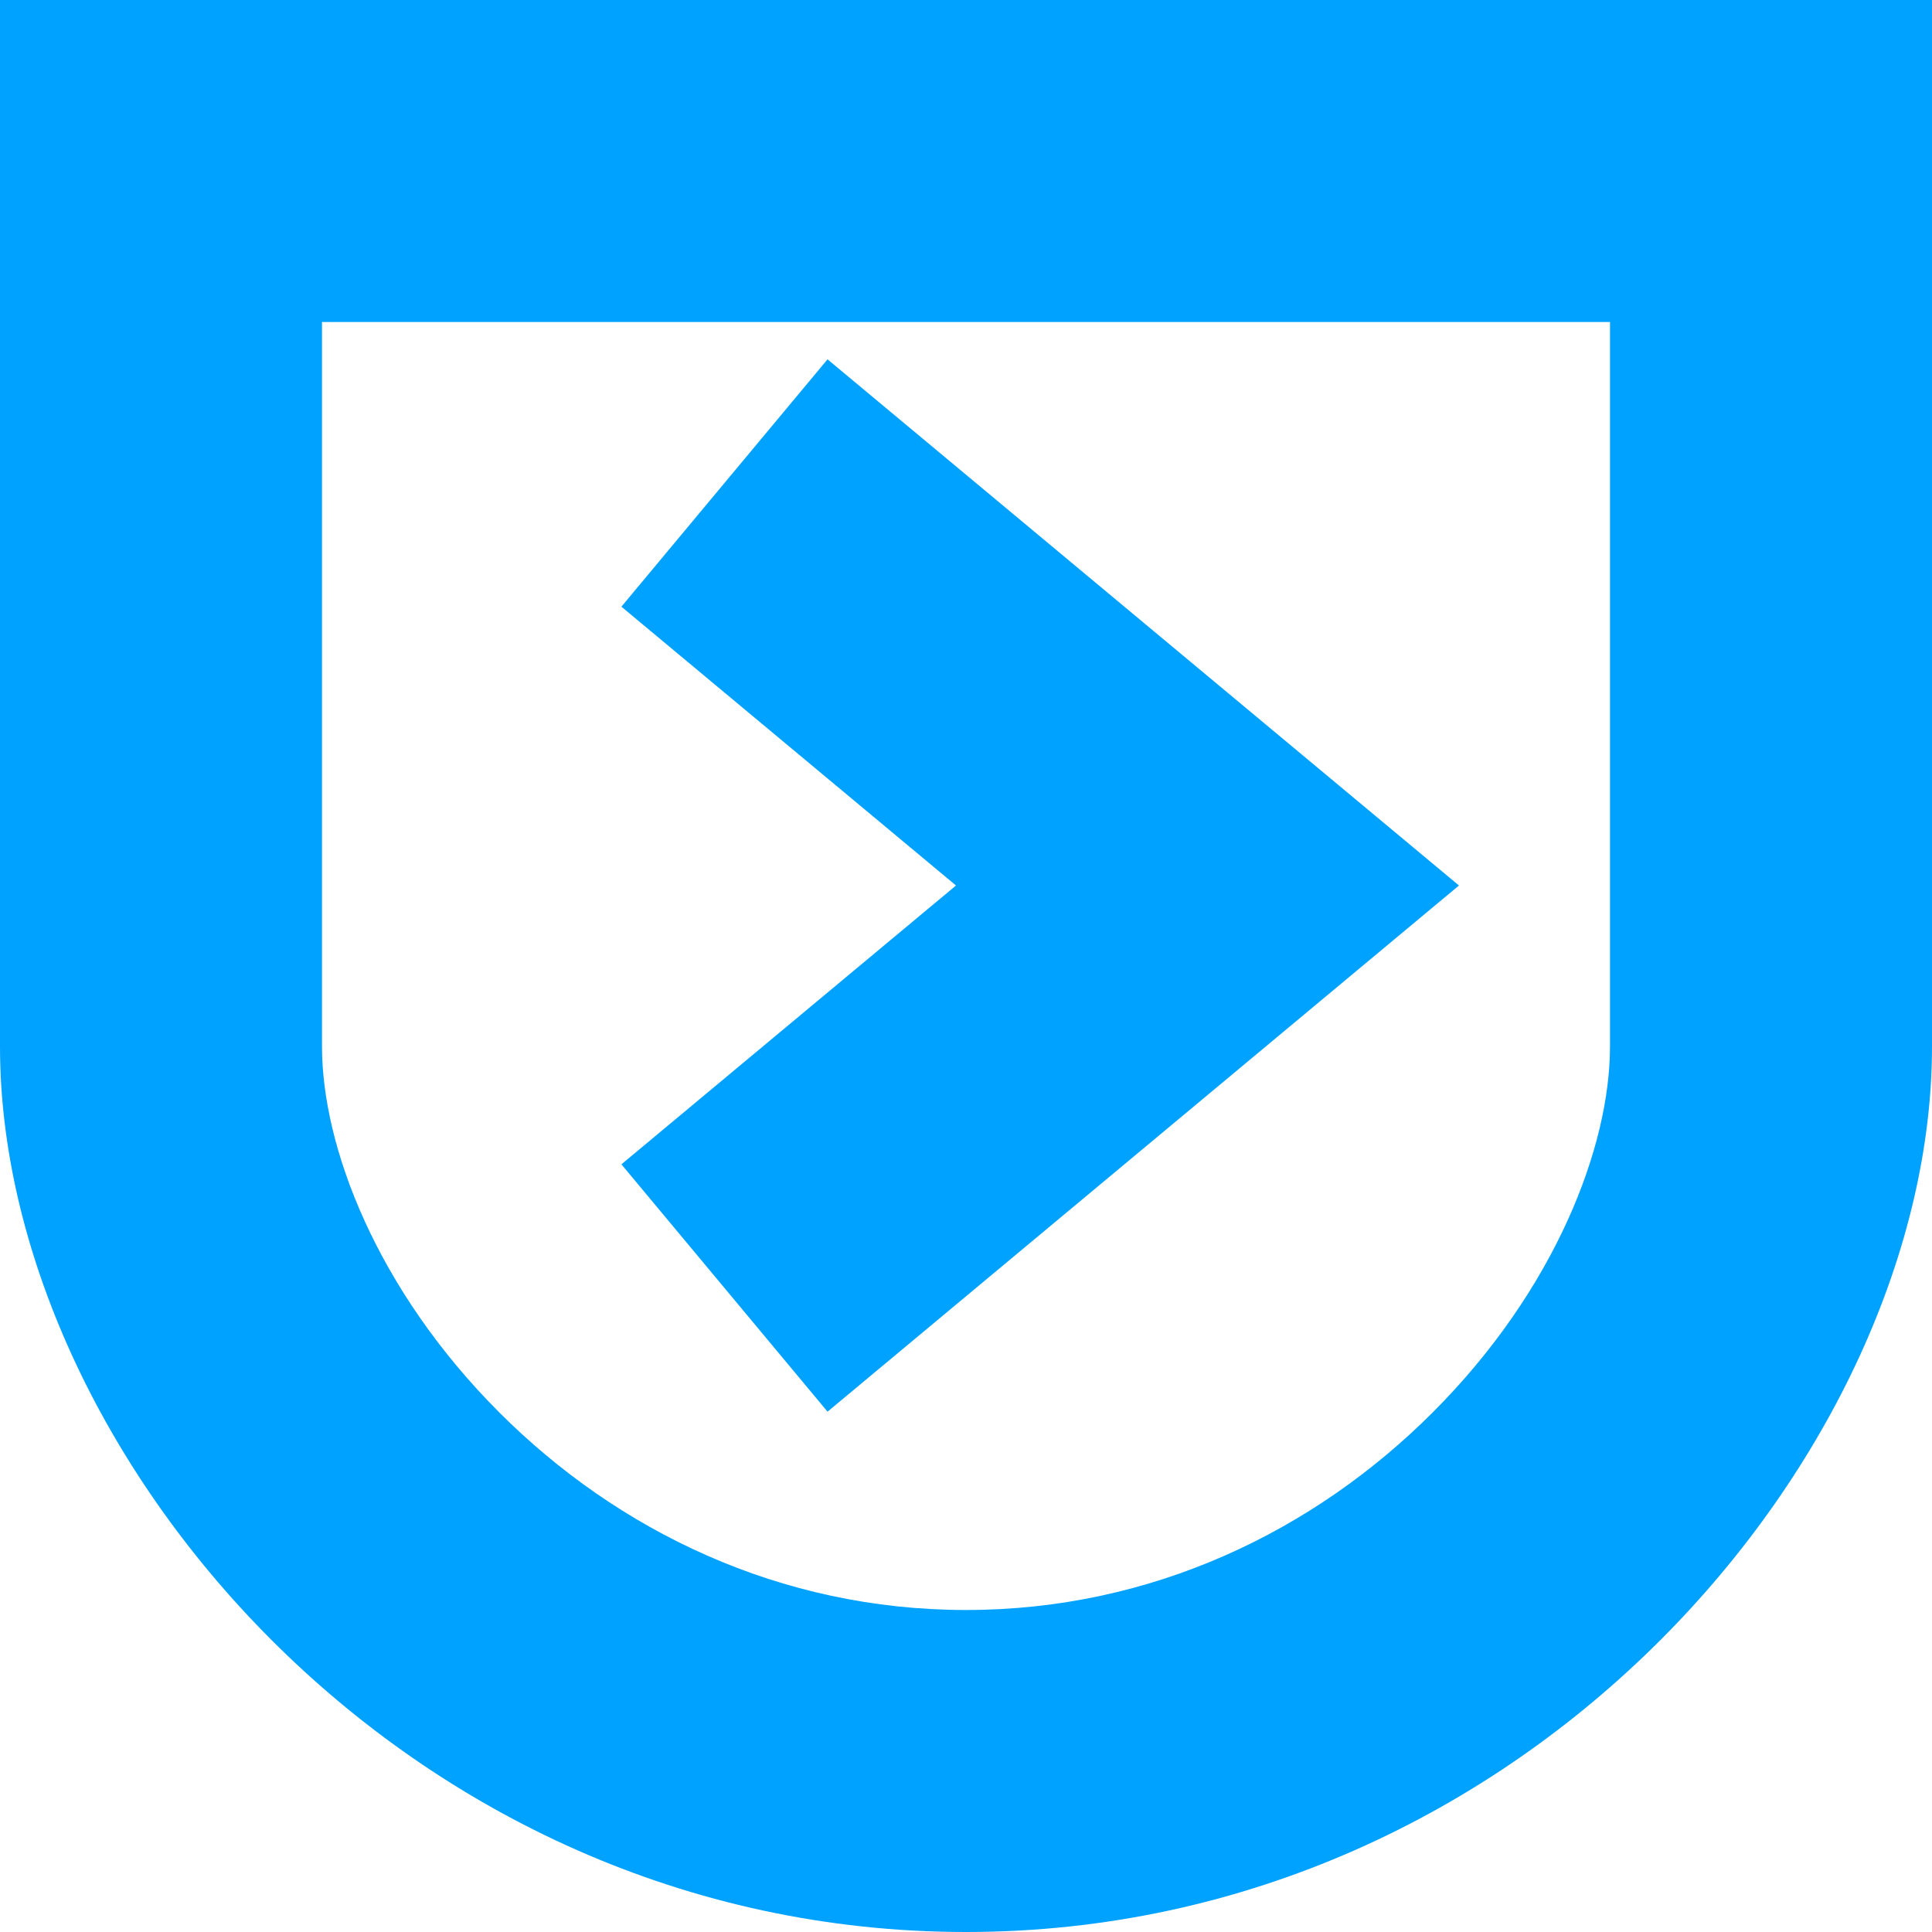 <svg width="72" height="72" viewBox="0 0 72 72" fill="none" xmlns="http://www.w3.org/2000/svg">
<path fill-rule="evenodd" clip-rule="evenodd" d="M72 0V39C72 54 57 72 36 72C15 72 0 54 0 39V0H72ZM60 12H12V39C12 42.724 14.029 48.058 18.61 52.64C23.018 57.048 29.062 60 36 60C42.938 60 48.982 57.048 53.39 52.64C57.971 48.058 60 42.724 60 39V12Z" fill="#00A2FF"/>
<path fill-rule="evenodd" clip-rule="evenodd" d="M35.627 33L23.158 22.609L30.84 13.391L54.372 33L30.84 52.609L23.158 43.391L35.627 33Z" fill="#00A2FF"/>
</svg>
